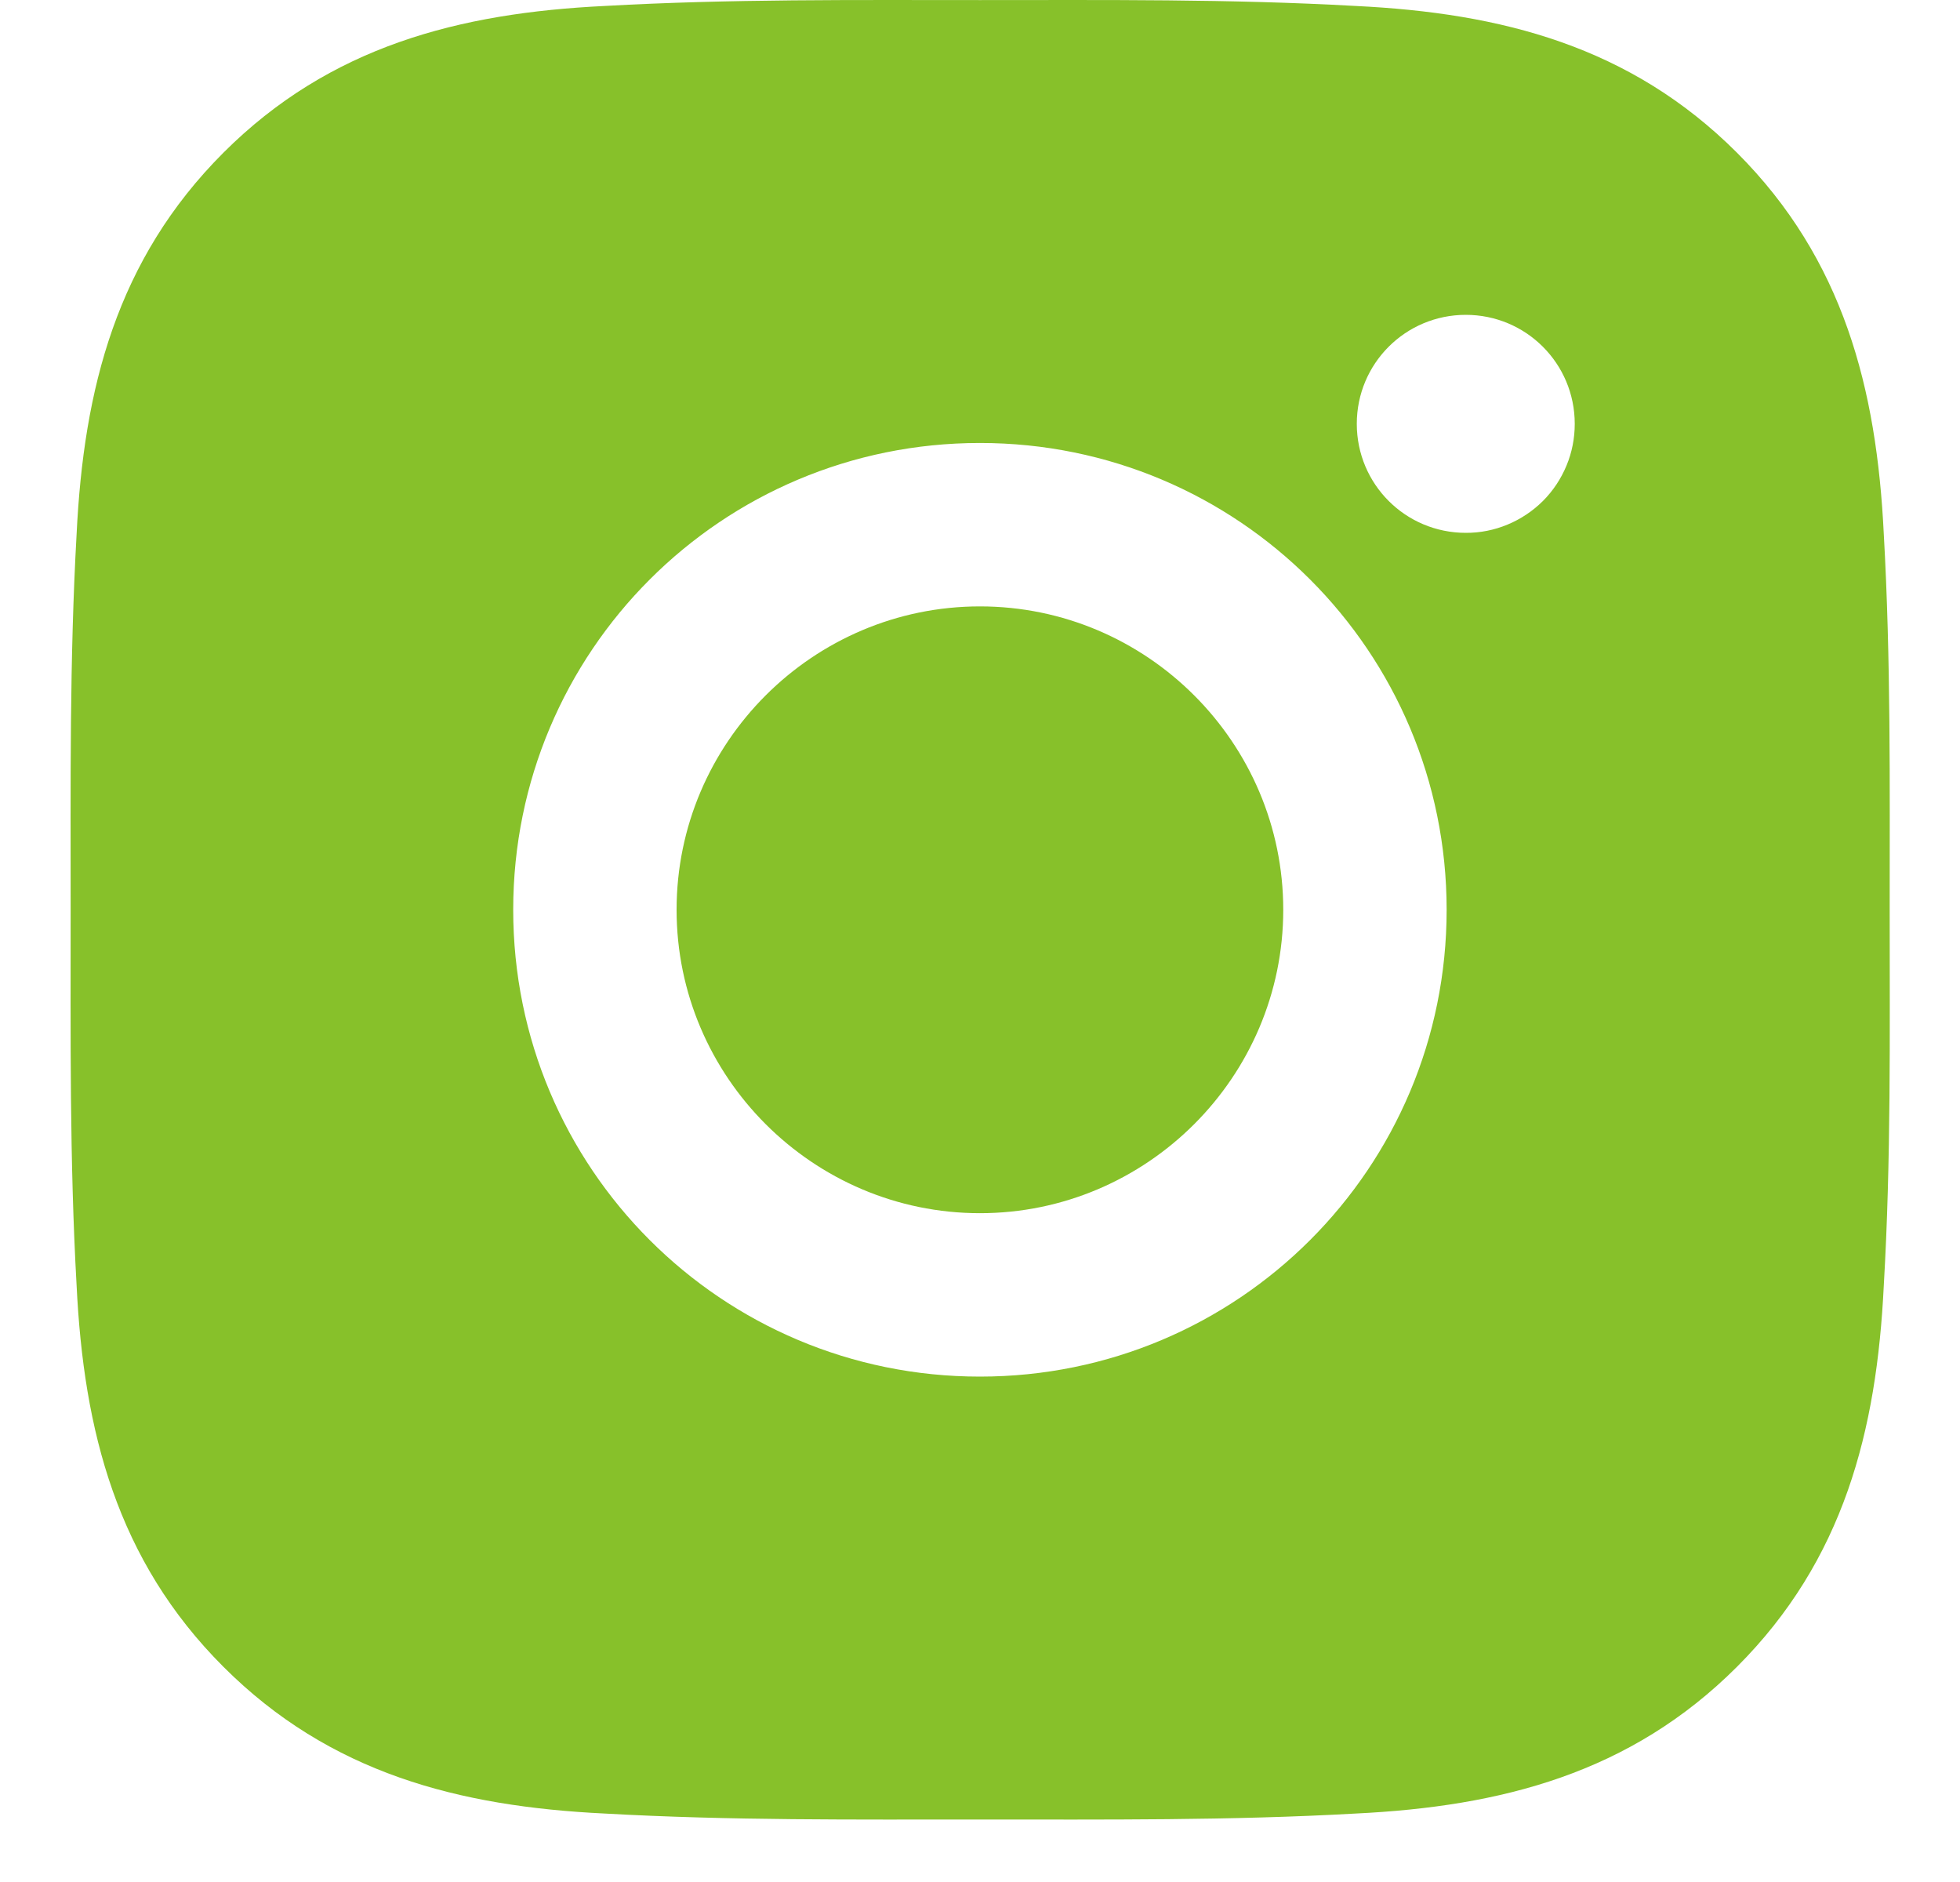 <svg width="25" height="24" viewBox="0 0 25 24" fill="none" xmlns="http://www.w3.org/2000/svg">
<path d="M12.499 7.733C10.369 7.733 8.63 9.471 8.63 11.602C8.63 13.732 10.369 15.471 12.499 15.471C14.63 15.471 16.368 13.732 16.368 11.602C16.368 9.471 14.63 7.733 12.499 7.733ZM24.103 11.602C24.103 10 24.118 8.412 24.028 6.813C23.938 4.955 23.514 3.307 22.156 1.948C20.794 0.587 19.149 0.166 17.291 0.076C15.689 -0.014 14.101 0.001 12.502 0.001C10.9 0.001 9.312 -0.014 7.713 0.076C5.856 0.166 4.207 0.59 2.849 1.948C1.488 3.31 1.067 4.955 0.977 6.813C0.887 8.415 0.901 10.003 0.901 11.602C0.901 13.201 0.887 14.792 0.977 16.391C1.067 18.248 1.49 19.897 2.849 21.255C4.21 22.616 5.856 23.037 7.713 23.127C9.315 23.217 10.903 23.203 12.502 23.203C14.104 23.203 15.692 23.217 17.291 23.127C19.149 23.037 20.797 22.614 22.156 21.255C23.517 19.894 23.938 18.248 24.028 16.391C24.121 14.792 24.103 13.204 24.103 11.602ZM12.499 17.555C9.205 17.555 6.546 14.896 6.546 11.602C6.546 8.308 9.205 5.649 12.499 5.649C15.793 5.649 18.452 8.308 18.452 11.602C18.452 14.896 15.793 17.555 12.499 17.555ZM18.696 6.795C17.927 6.795 17.306 6.174 17.306 5.405C17.306 4.636 17.927 4.015 18.696 4.015C19.465 4.015 20.086 4.636 20.086 5.405C20.086 5.588 20.051 5.769 19.981 5.937C19.911 6.106 19.809 6.26 19.68 6.389C19.55 6.518 19.397 6.62 19.228 6.69C19.059 6.76 18.879 6.796 18.696 6.795Z" fill="#87C12A"/>
</svg>
